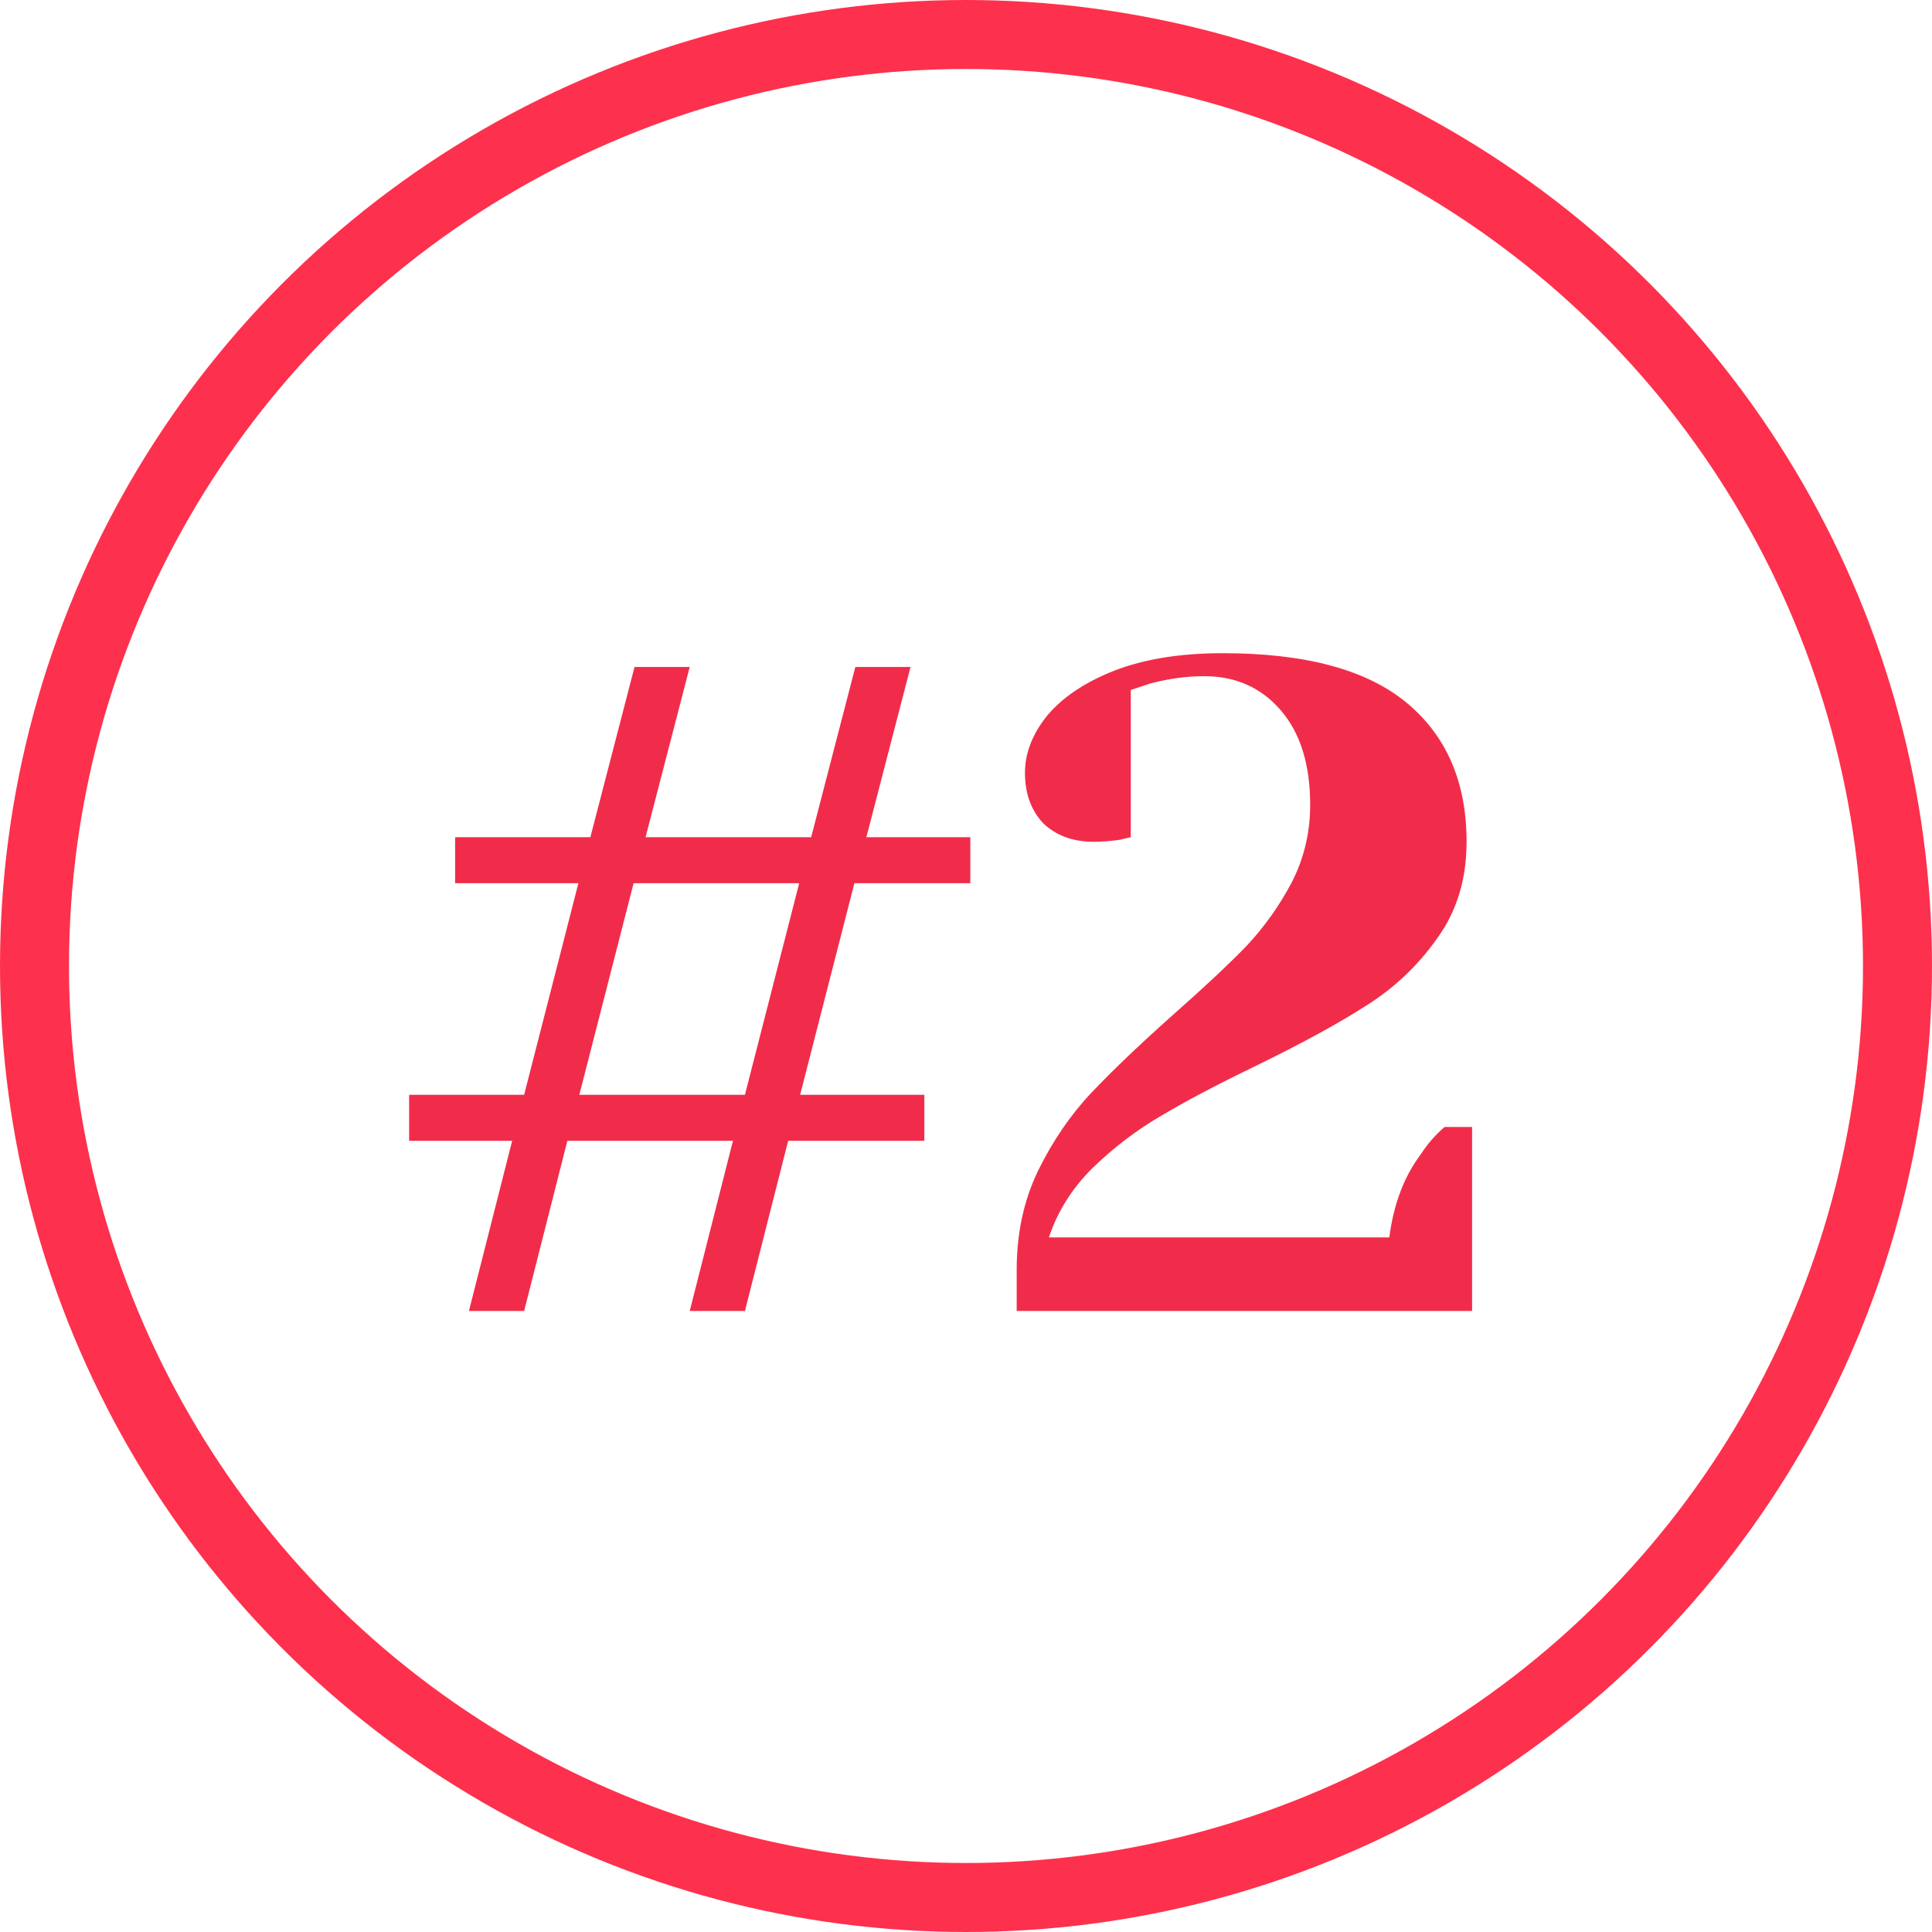 <svg width="84" height="84" viewBox="0 0 84 84" fill="none" xmlns="http://www.w3.org/2000/svg">
<circle cx="42" cy="42" r="40.5" stroke="#FD314D" stroke-width="3"/>
<path d="M20.388 57L22.268 49.6H17.788V47.6H22.788L25.148 38.4H19.788V36.4H25.668L27.588 29H29.988L28.068 36.4H35.268L37.188 29H39.588L37.668 36.4H42.188V38.4H37.148L34.788 47.6H40.188V49.6H34.268L32.388 57H29.988L31.868 49.6H24.668L22.788 57H20.388ZM25.188 47.6H32.388L34.748 38.4H27.548L25.188 47.6ZM44.204 55.2C44.204 53.627 44.511 52.2 45.124 50.92C45.764 49.613 46.537 48.48 47.444 47.52C48.351 46.56 49.537 45.427 51.004 44.12C52.364 42.92 53.431 41.92 54.204 41.12C54.977 40.293 55.631 39.373 56.164 38.36C56.697 37.32 56.964 36.2 56.964 35C56.964 33.24 56.537 31.867 55.684 30.88C54.831 29.893 53.724 29.4 52.364 29.4C51.591 29.4 50.804 29.507 50.004 29.72L49.164 30V36.4L48.644 36.52C48.217 36.573 47.857 36.6 47.564 36.6C46.657 36.6 45.924 36.333 45.364 35.8C44.831 35.24 44.564 34.507 44.564 33.6C44.564 32.747 44.884 31.92 45.524 31.12C46.191 30.32 47.164 29.667 48.444 29.16C49.751 28.653 51.324 28.4 53.164 28.4C56.764 28.4 59.431 29.12 61.164 30.56C62.897 32 63.764 34.013 63.764 36.6C63.764 38.227 63.337 39.627 62.484 40.8C61.657 41.973 60.631 42.947 59.404 43.72C58.204 44.493 56.591 45.373 54.564 46.36C52.857 47.187 51.471 47.92 50.404 48.56C49.364 49.173 48.391 49.92 47.484 50.8C46.604 51.68 45.977 52.68 45.604 53.8H60.404C60.591 52.36 61.044 51.16 61.764 50.2C62.057 49.747 62.404 49.347 62.804 49H64.004V57H44.204V55.2Z" fill="#F12C4A"/>
</svg>
